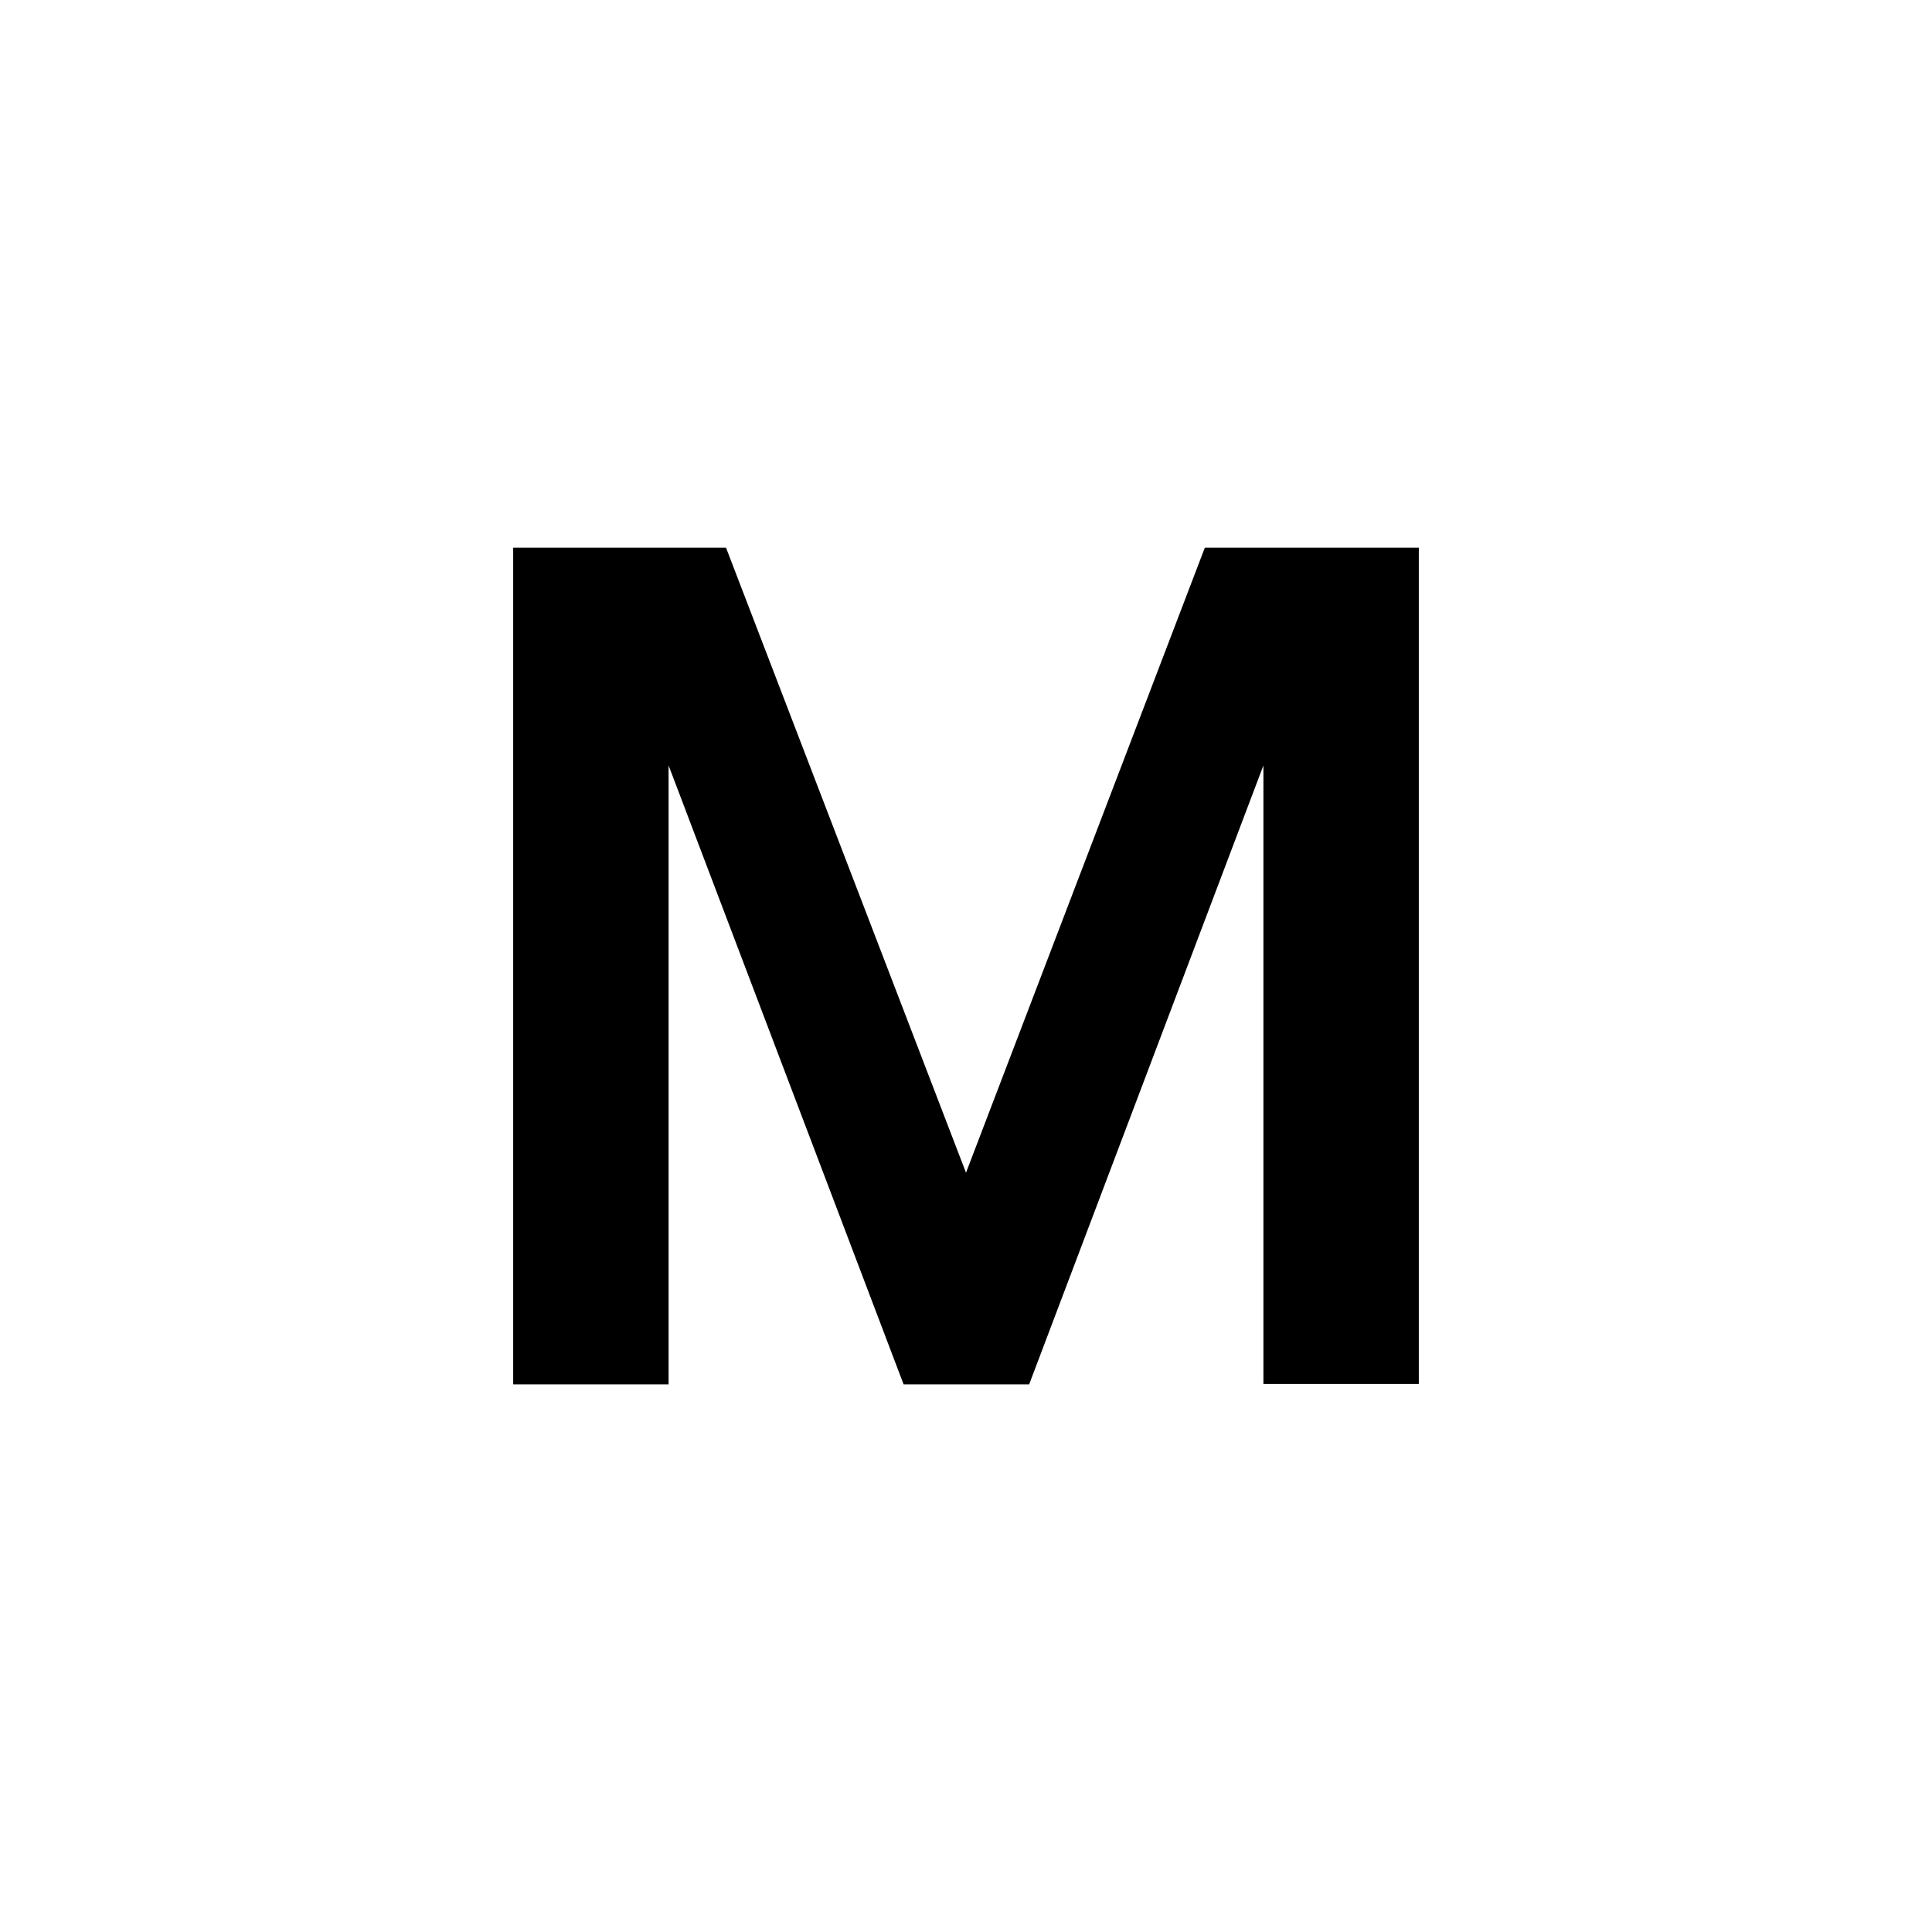 <?xml version="1.0" encoding="UTF-8"?>
<svg id="_레이어_2" xmlns="http://www.w3.org/2000/svg" version="1.1" viewBox="0 0 1280 1280.013">
  <!-- Generator: Adobe Illustrator 29.6.1, SVG Export Plug-In . SVG Version: 2.1.1 Build 9)  -->
  <path d="M340,362.83h140.998l159.002,414.117,158.242-414.117h141.758v554.1h-102.959v-409.805l-155.199,410.059h-83.178l-155.705-410.059v410.059h-102.959V362.83l0.0 0.0 0-0Z"/>
  <g>
    <path d="M-1661.186,1111.718h85.61l96.542,251.441,96.08-251.441h86.072v336.435h-62.514v-248.823l-94.233,248.977h-50.504l-94.54-248.977v248.977h-62.514v-336.589l0.0 0.0 0-0Z"/>
    <path d="M-976.363,1163.537c-16.107-10.589-36.24-15.958-60.251-15.958s-43.1,6.115-60.549,18.493c-17.449,12.378-30.722,28.634-39.969,49.066-9.247,20.432-13.87,42.056-13.87,65.023s4.474,46.232,13.572,66.813c9.097,20.581,22.221,36.837,39.67,48.768,17.449,11.931,37.881,18.045,61.593,18.045,19.835,0,36.986-3.728,51.452-11.185,14.466-7.457,25.801-17.598,34.152-30.573,8.352-12.826,14.168-27.888,17.3-44.89h-121.695v-55.926h188.956v26.099c0,32.661-6.86,62.19-20.432,88.438-13.572,26.248-33.258,46.829-59.058,61.892-25.8,15.063-56.075,22.37-90.824,22.37-36.837,0-69.05-8.65-96.342-25.801-27.292-17.3-48.171-40.416-62.637-69.498-14.466-29.082-21.625-60.699-21.625-94.702s7.457-64.725,22.52-93.956c14.914-29.231,36.091-52.496,63.383-69.945,27.292-17.449,58.312-26.099,93.21-26.099,43.1,0,78.893,10.44,107.229,31.319,28.336,20.879,47.276,49.364,56.672,85.604h-66.217c-8.053-18.493-20.133-32.959-36.24-43.548,0,0-0.0.149-0.0.149l0.0 0.0 0.0 0.0 0-0Z"/>
  </g>
  <g>
    <path d="M-1518.287,233.793h85.61l96.542,251.441,96.08-251.441h86.072v336.435h-62.514v-248.823l-94.233,248.977h-50.504l-94.54-248.977v248.977h-62.514V233.793l0.0 0h-0Z"/>
    <path d="M-1266.941,720.463c-17.12-11.255-38.52-16.962-64.042-16.962s-45.812,6.499-64.359,19.656-32.655,30.436-42.483,52.153c-9.828,21.717-14.742,44.702-14.742,69.114s4.756,49.141,14.425,71.017c9.67,21.876,23.619,39.154,42.166,51.836,18.547,12.681,40.264,19.181,65.468,19.181,21.083,0,39.313-3.963,54.689-11.889,15.376-7.926,27.424-18.705,36.301-32.496,8.877-13.633,15.059-29.643,18.388-47.714h-129.352v-59.445h200.844v27.741c0,34.716-7.292,66.103-21.717,94.002-14.425,27.899-35.35,49.775-62.774,65.786s-59.603,23.778-96.538,23.778c-39.154,0-73.394-9.194-102.403-27.424-29.009-18.388-51.202-42.959-66.578-73.87-15.376-30.911-22.985-64.517-22.985-100.66s7.926-68.797,23.937-99.867c15.852-31.07,38.362-55.799,67.371-74.346s61.981-27.741,99.074-27.741c45.812,0,83.857,11.096,113.975,33.289,30.119,22.193,50.251,52.47,60.237,90.99h-70.383c-8.56-19.656-21.4-35.033-38.52-46.288,0,0-0.0.159-0.0.159l0.0 0.0 0.0 0-0-0Z"/>
  </g>
</svg>